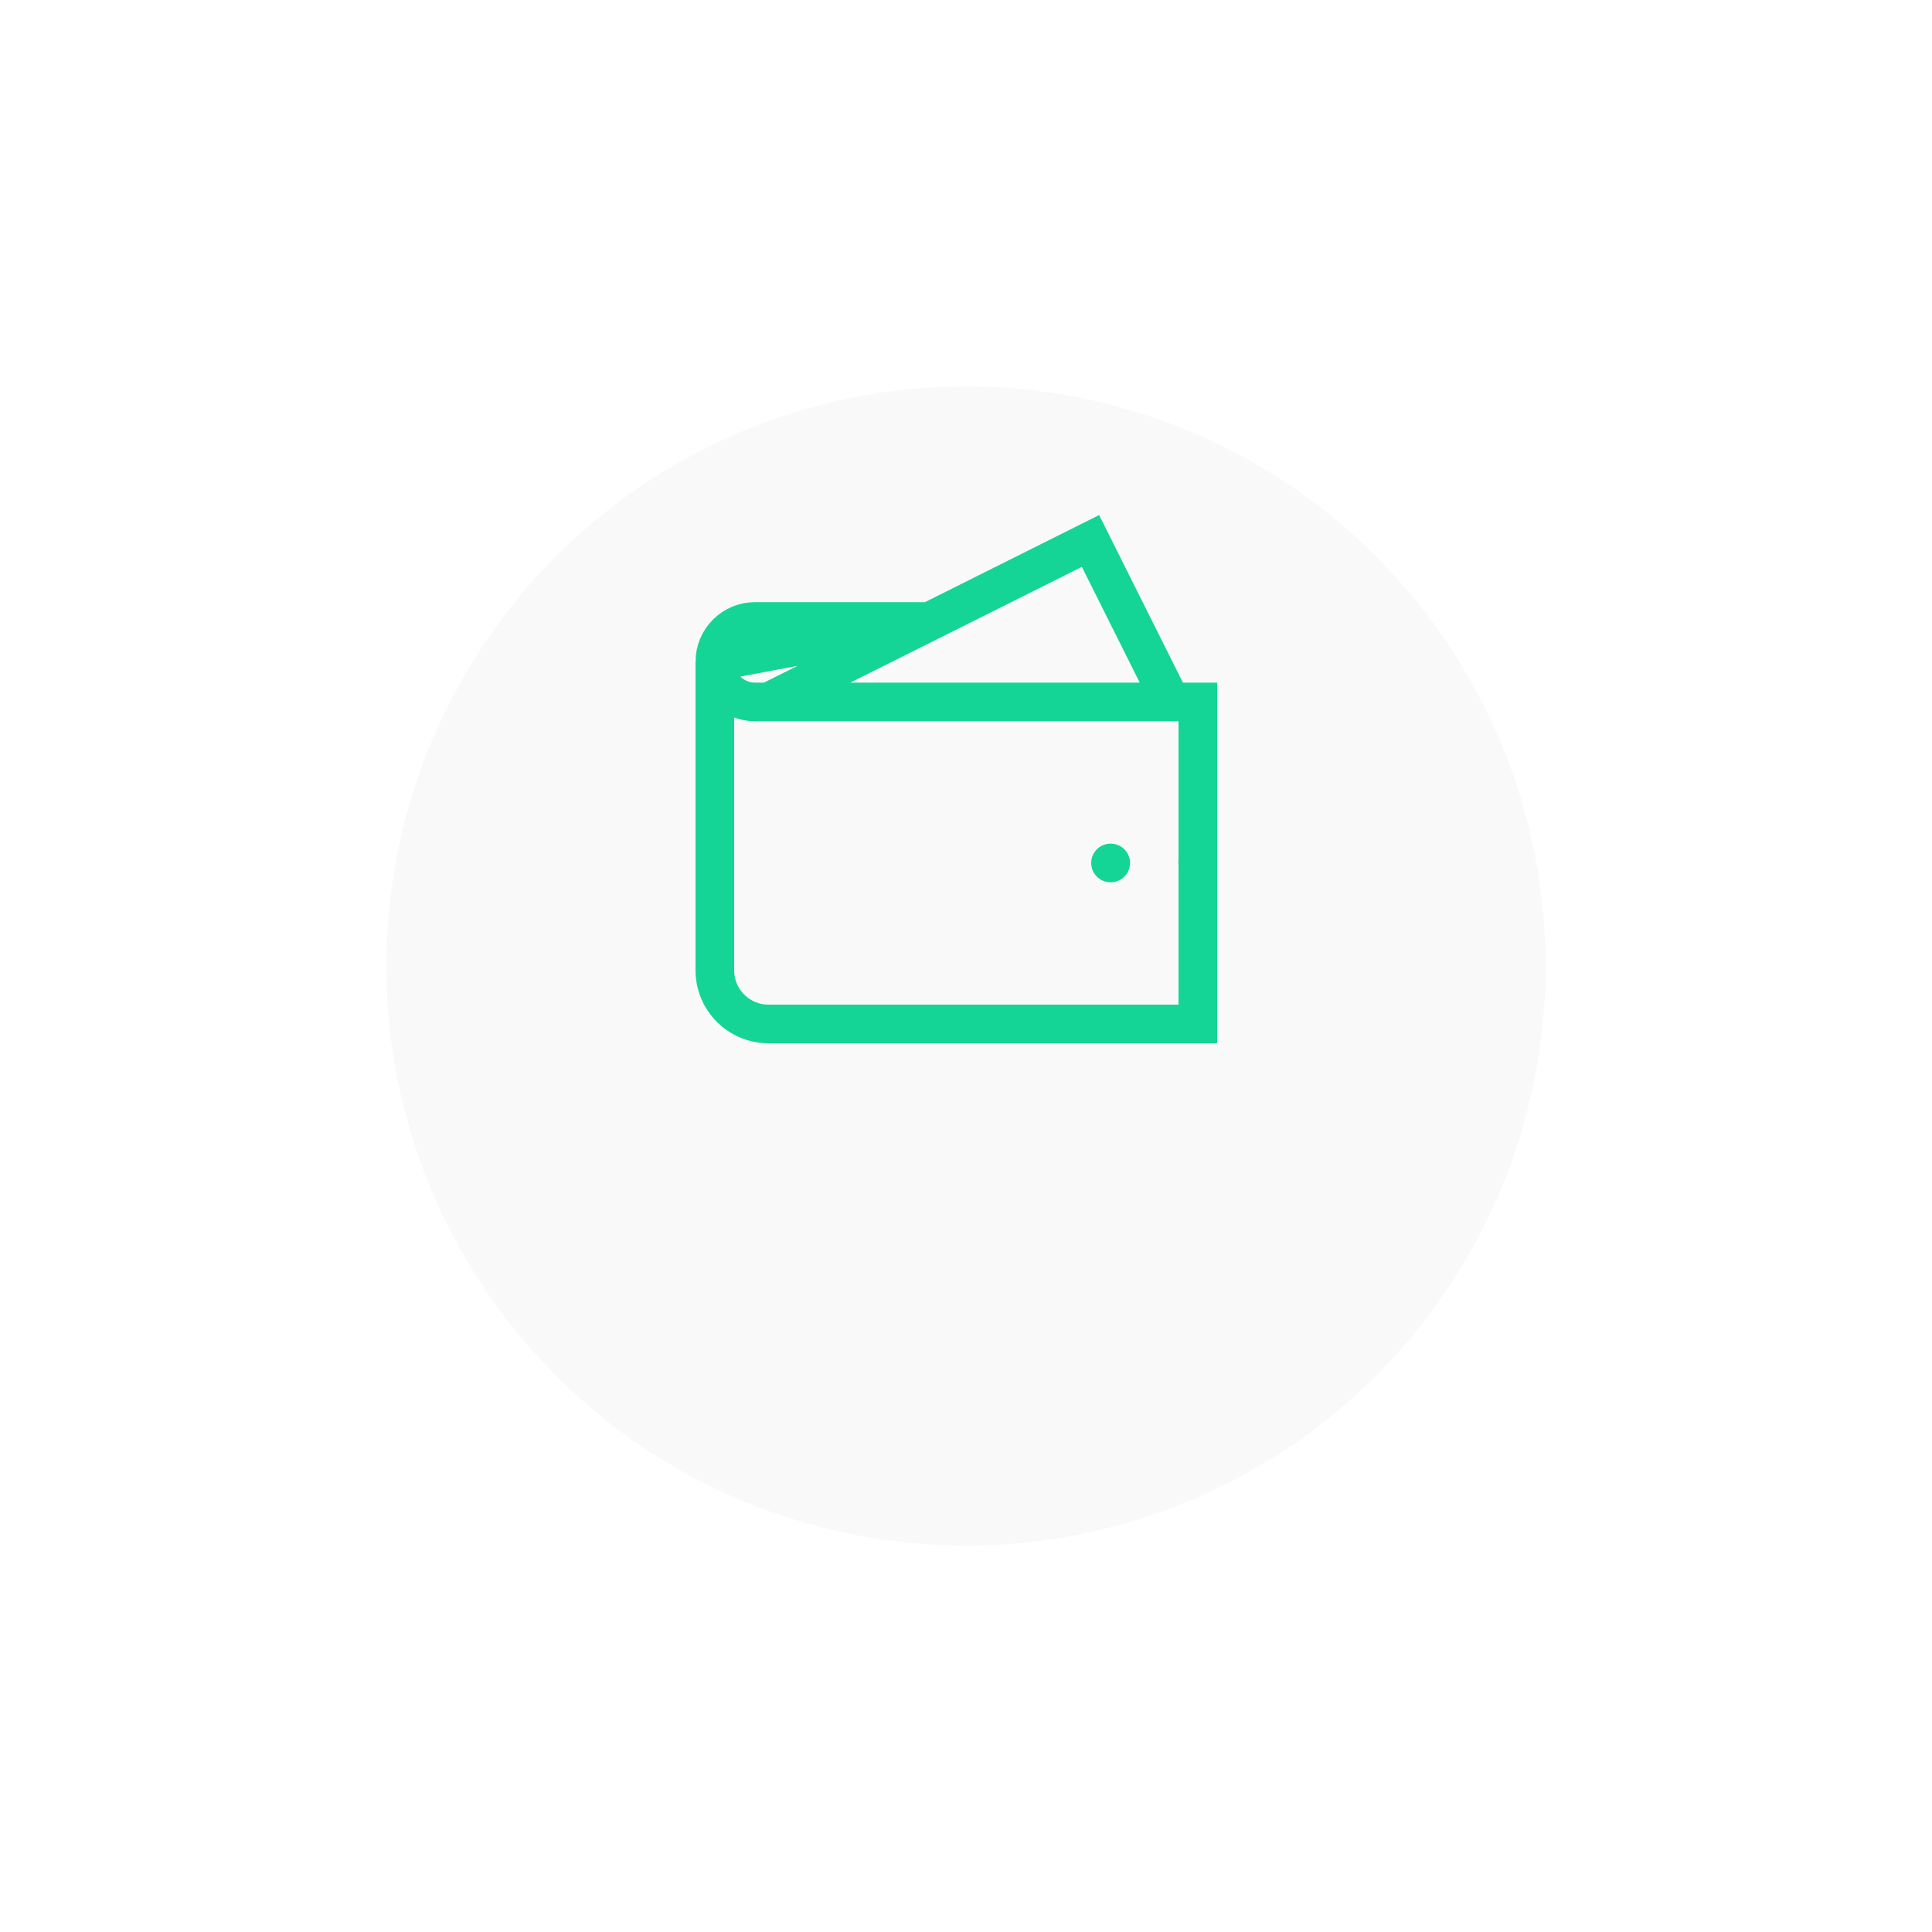 <svg width="100" height="100" viewBox="0 0 100 100" fill="none" xmlns="http://www.w3.org/2000/svg">
<g filter="url(#filter0_d)">
<circle cx="50" cy="40" r="30" fill="#F9F9F9"/>
</g>
<path d="M39.778 36.333L56.444 28L60.611 36.333M37 34.25V50.222C37 51.756 38.244 53 39.778 53H62V36.333H39.083C37.933 36.333 37 35.401 37 34.25ZM37 34.25C37 33.099 37.933 32.167 39.083 32.167H48.111L37 34.25Z" stroke="#14D596" stroke-width="2" stroke-linecap="round"/>
<path d="M62 44.667H56.444" stroke="#14D596" stroke-width="2" stroke-linecap="round" stroke-dasharray="0.01 4.5"/>
<defs>
<filter id="filter0_d" x="0" y="0" width="100" height="100" filterUnits="userSpaceOnUse" color-interpolation-filters="sRGB">
<feFlood flood-opacity="0" result="BackgroundImageFix"/>
<feColorMatrix in="SourceAlpha" type="matrix" values="0 0 0 0 0 0 0 0 0 0 0 0 0 0 0 0 0 0 127 0"/>
<feMorphology radius="5" operator="erode" in="SourceAlpha" result="effect1_dropShadow"/>
<feOffset dy="10"/>
<feGaussianBlur stdDeviation="12.5"/>
<feColorMatrix type="matrix" values="0 0 0 0 0 0 0 0 0 0.075 0 0 0 0 0.239 0 0 0 0.1 0"/>
<feBlend mode="normal" in2="BackgroundImageFix" result="effect1_dropShadow"/>
<feBlend mode="normal" in="SourceGraphic" in2="effect1_dropShadow" result="shape"/>
</filter>
</defs>
</svg>
